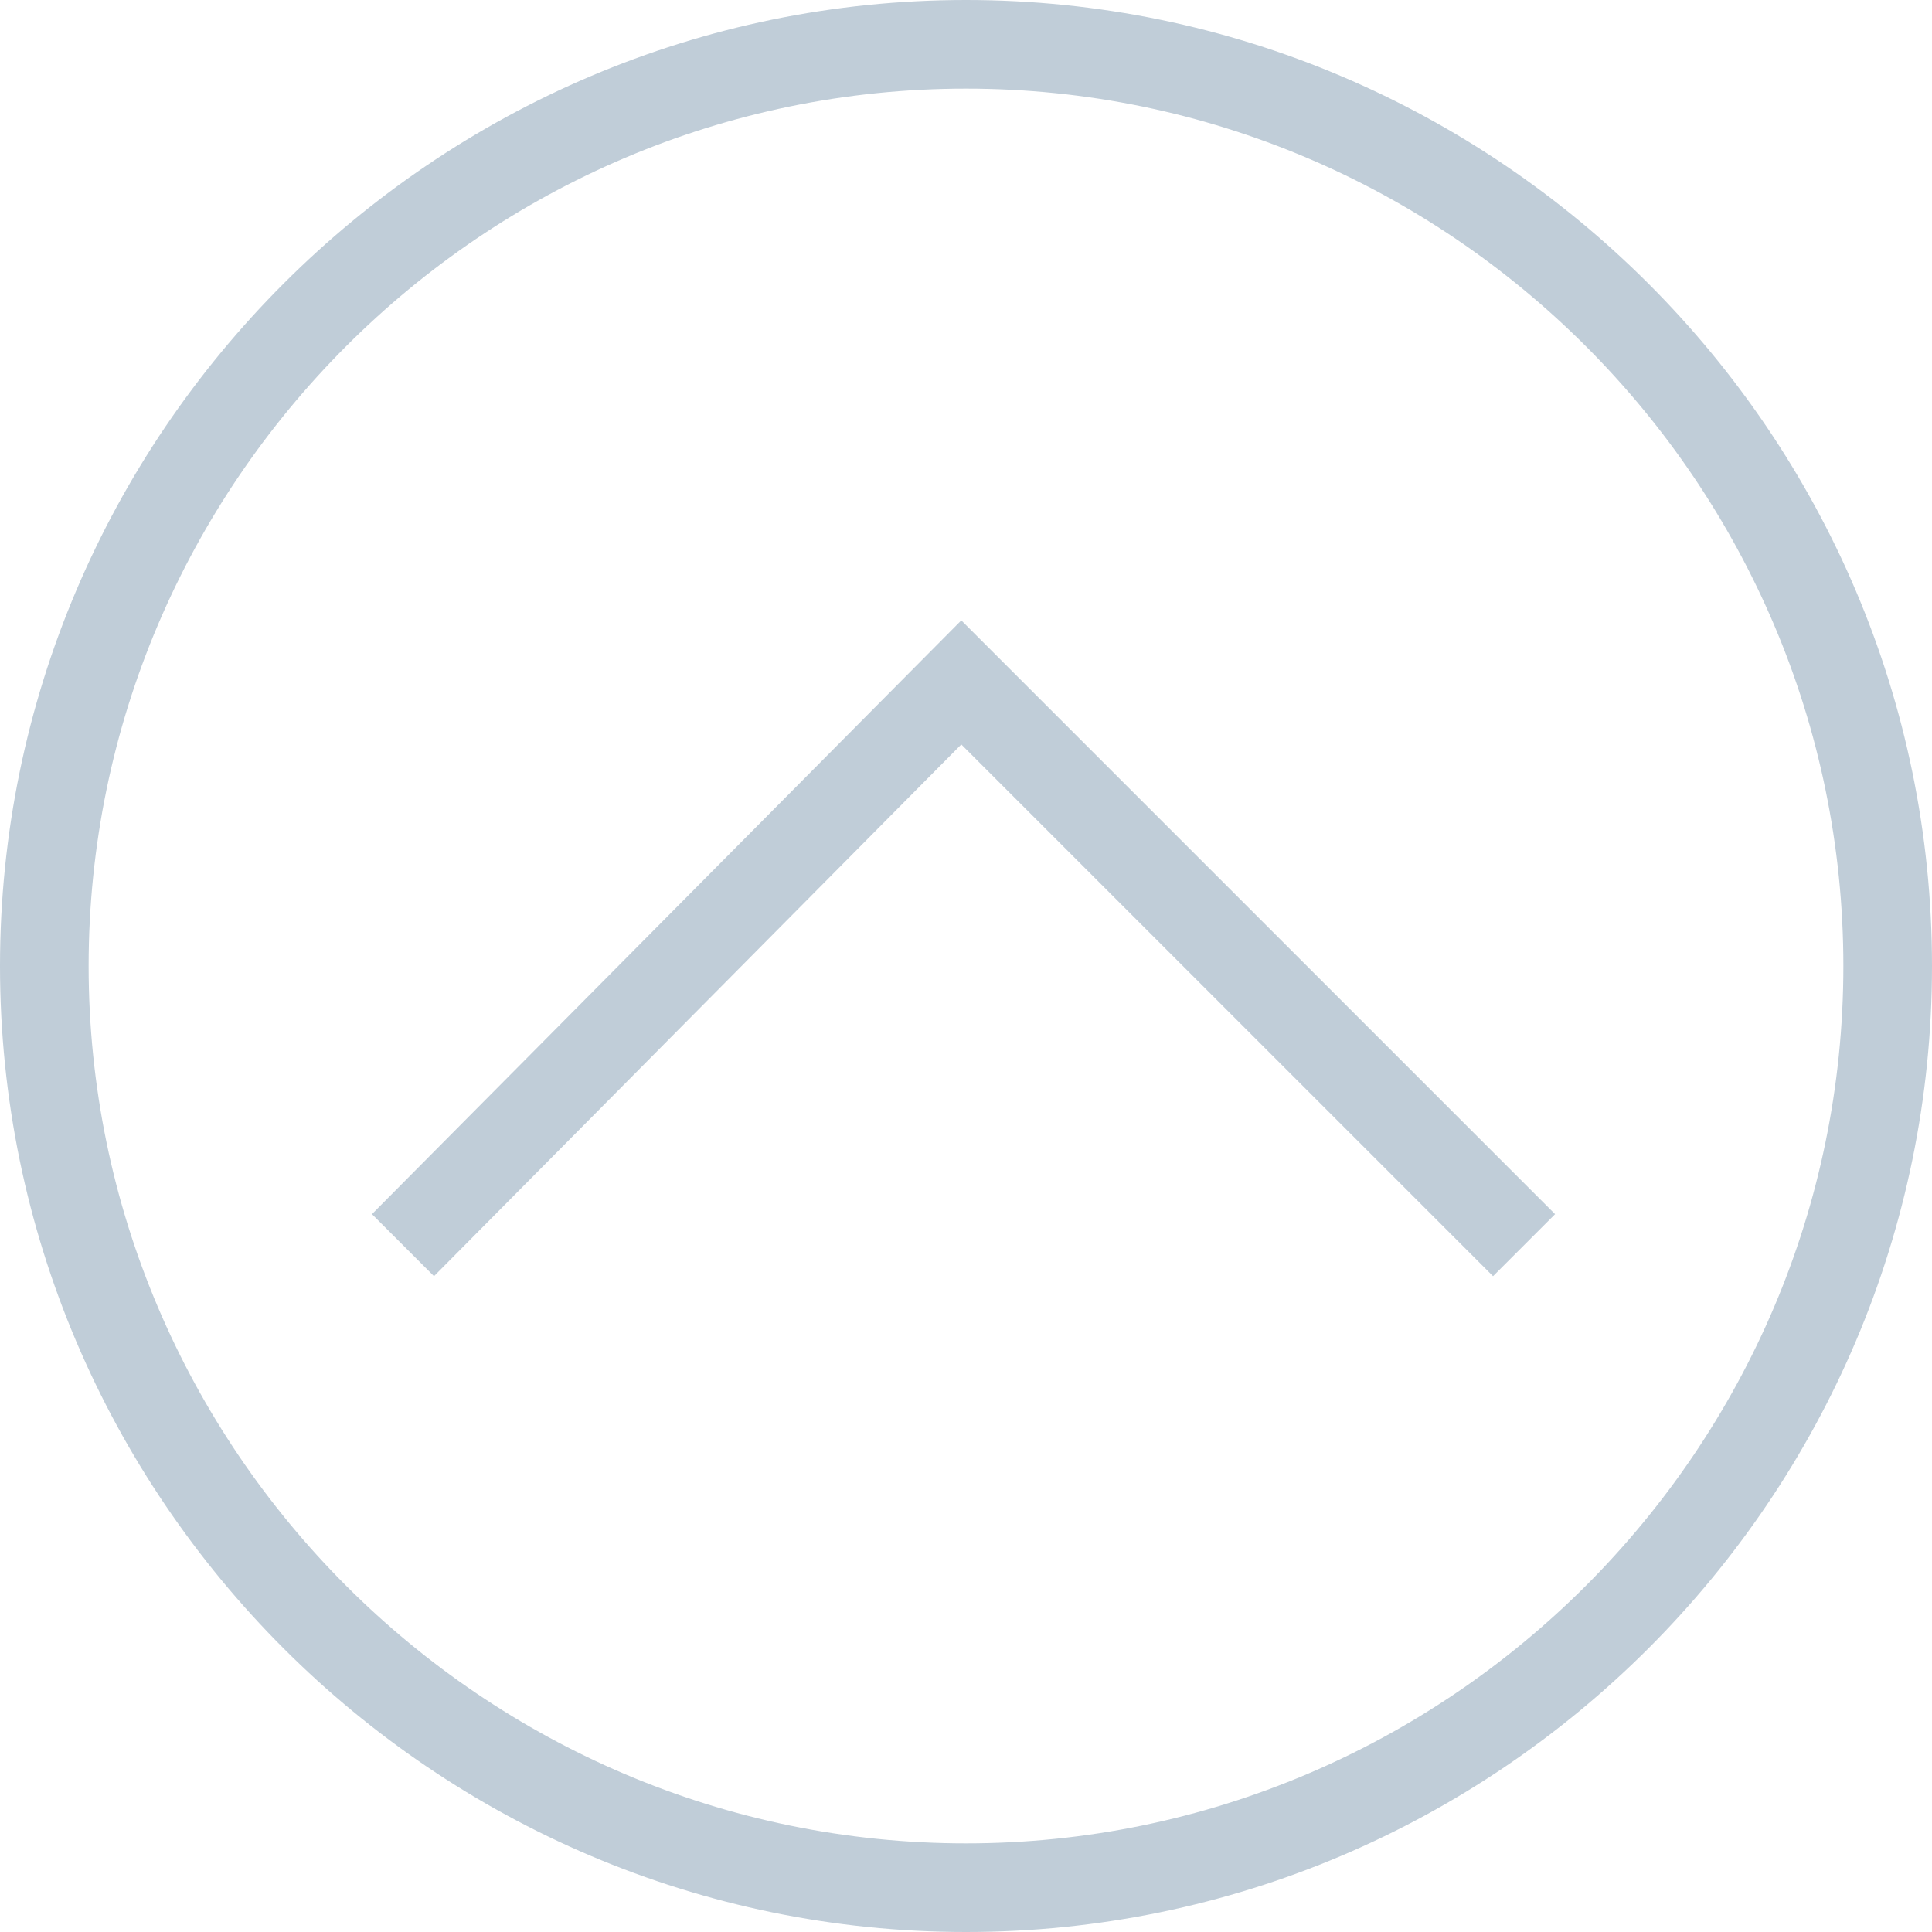 <?xml version="1.0" encoding="utf-8"?>
<!-- Generator: Adobe Illustrator 23.0.1, SVG Export Plug-In . SVG Version: 6.00 Build 0)  -->
<svg version="1.1" id="Layer_1" xmlns="http://www.w3.org/2000/svg" xmlns:xlink="http://www.w3.org/1999/xlink" x="0px" y="0px"
	 viewBox="0 0 43.6 43.6" style="enable-background:new 0 0 43.6 43.6;" xml:space="preserve">
<style type="text/css">
	.st0{fill:#C0CDD8;}
</style>
<g id="Tilbage_pil" transform="translate(-1402.406 -3475)">
	<g id="Ellipse_8" transform="translate(1402.406 3475)">
		<path class="st0" d="M21.8,43.6C9.8,43.6,0,33.8,0,21.8C0,9.8,9.8,0,21.8,0c12,0,21.8,9.8,21.8,21.8
			C43.6,33.8,33.8,43.6,21.8,43.6z M21.8,2C10.9,2,2,10.9,2,21.8s8.9,19.8,19.8,19.8s19.8-8.9,19.8-19.8S32.7,2,21.8,2z"/>
	</g>
	<polygon class="st0" points="1412.2,3503.8 1410.8,3502.4 1424.1,3489 1437.5,3502.4 1436.1,3503.8 1424.1,3491.8 	"/>
</g>
</svg>
